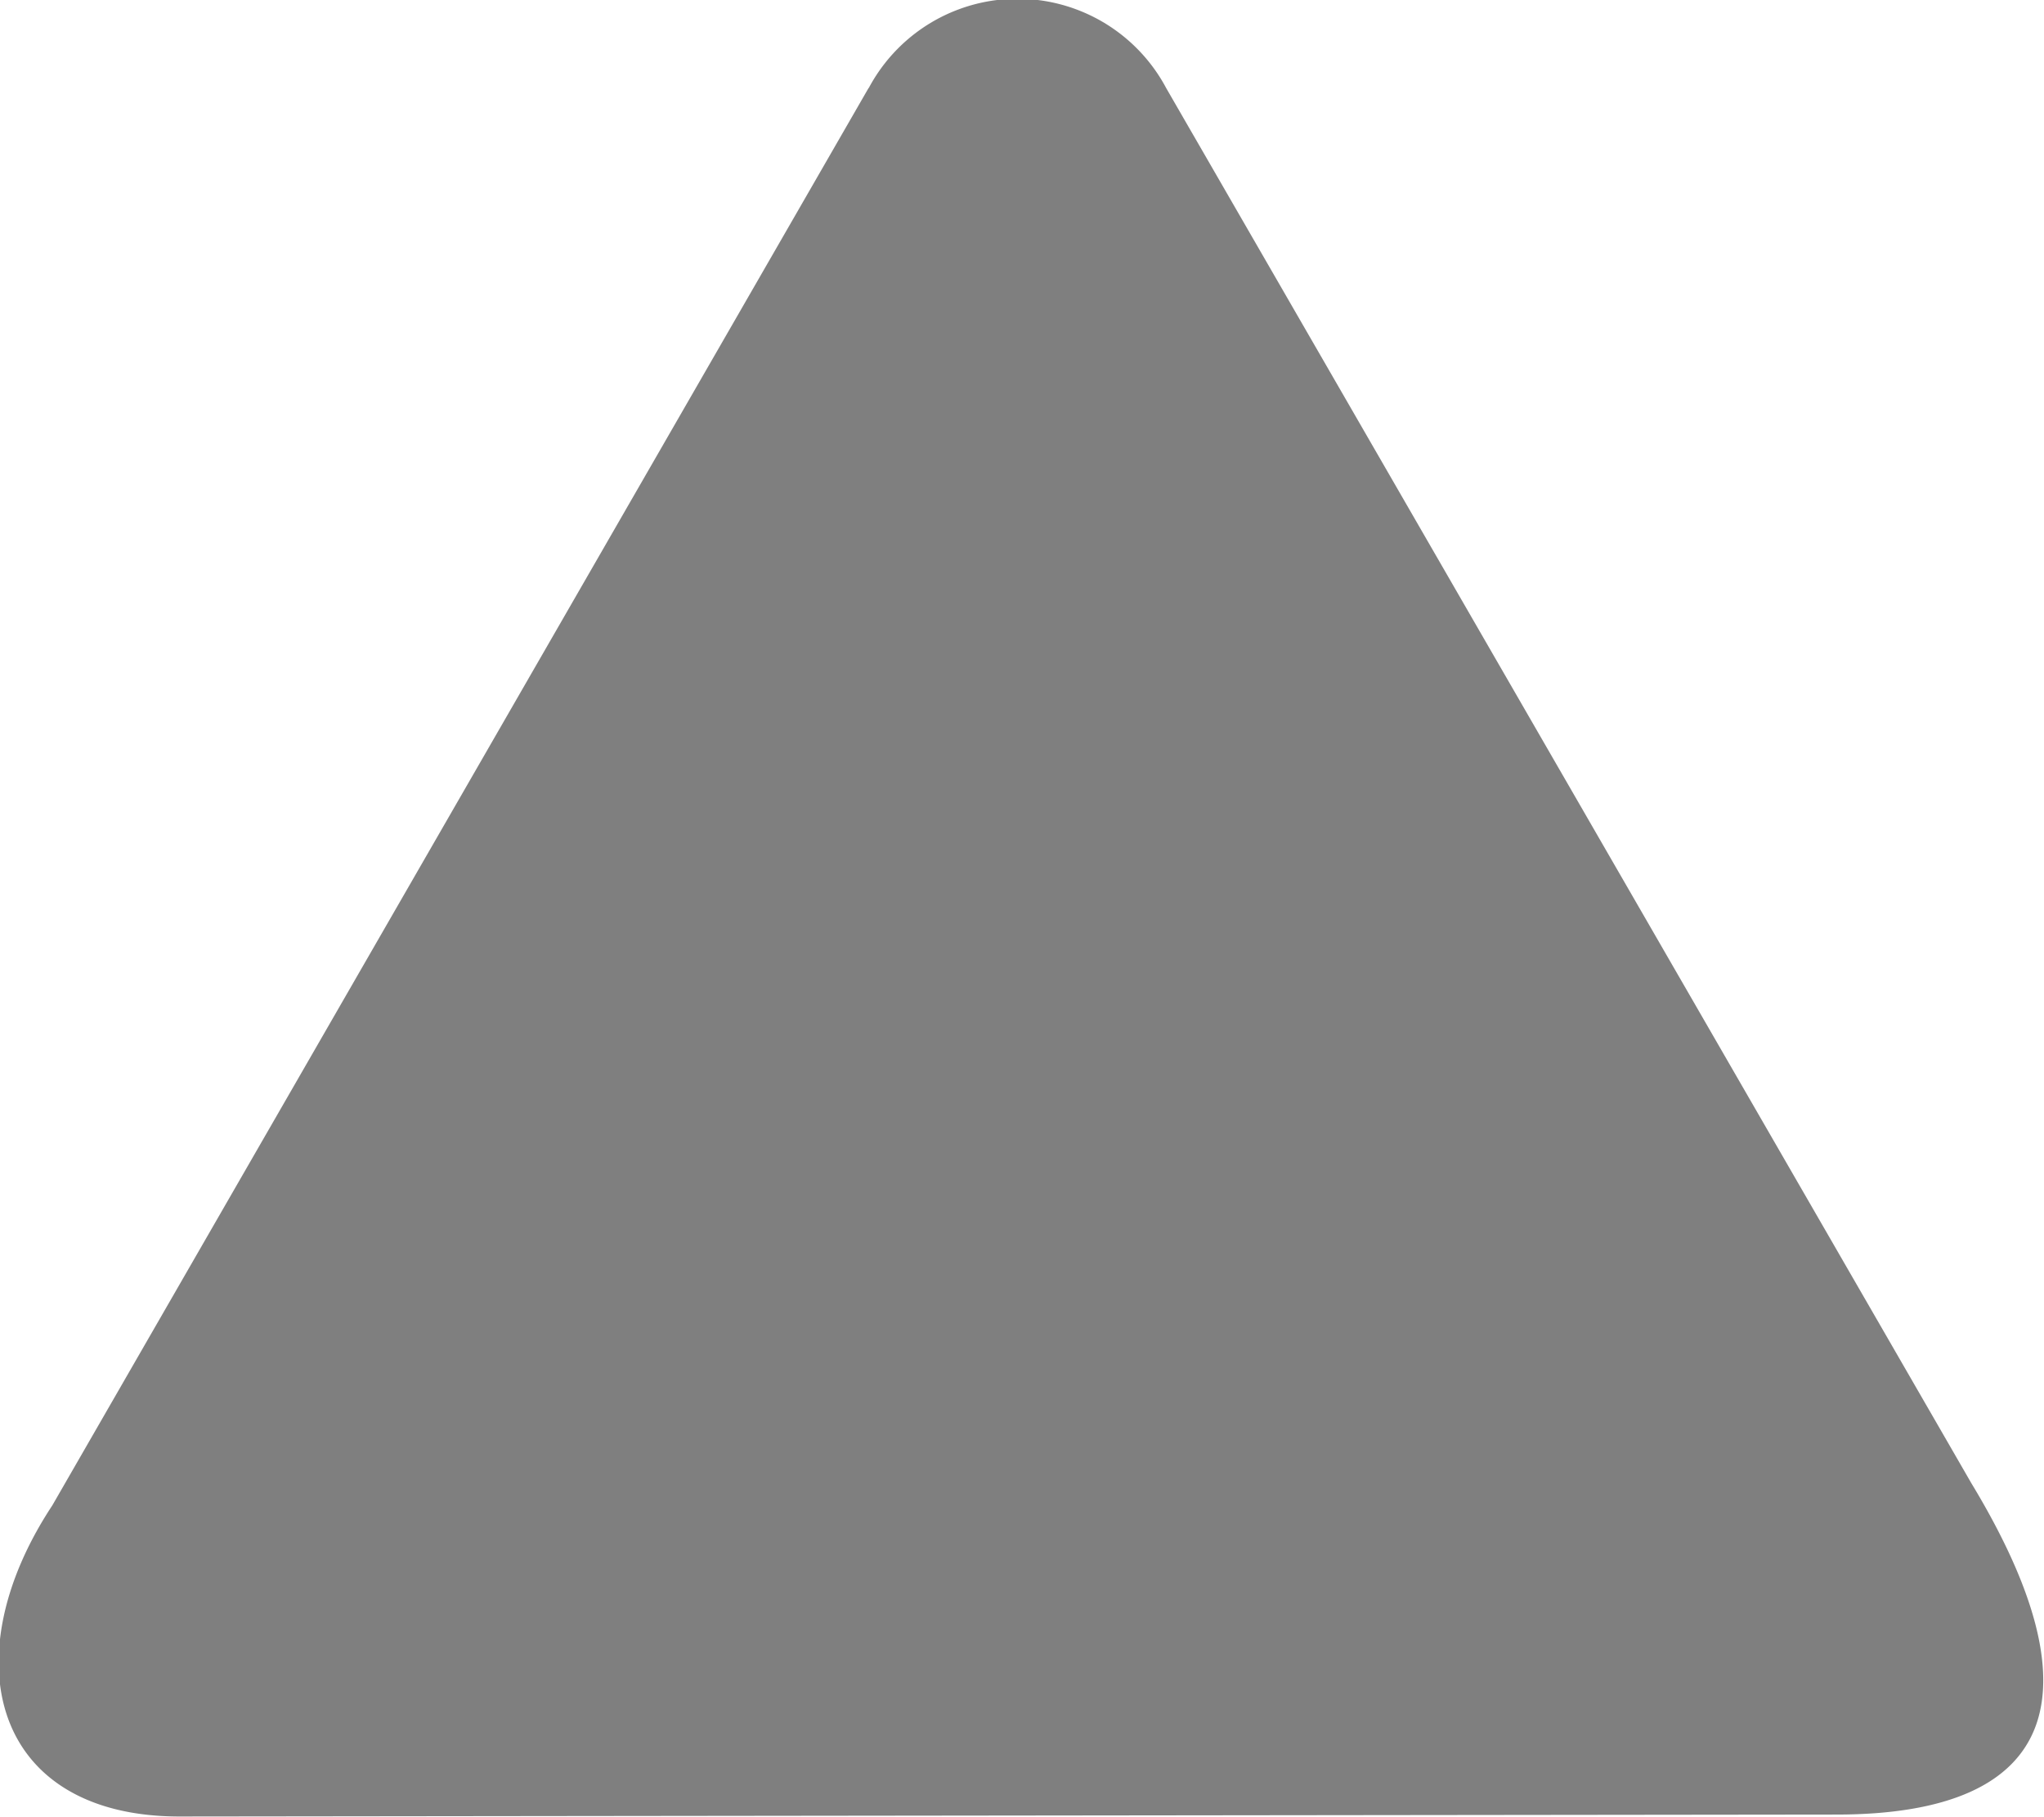 <svg xmlns="http://www.w3.org/2000/svg" width="18" height="16">
  <path d="M7.65.773L.46 13.256c-.89 1.349-.52 2.732 1.11 2.738l14.6-.017c1.98 0 2.3-1.085 1.19-2.918L10.27.776a1.484 1.484 0 0 0-2.62 0z" fill="#7f7f7f" fill-rule="evenodd"/>
</svg>
